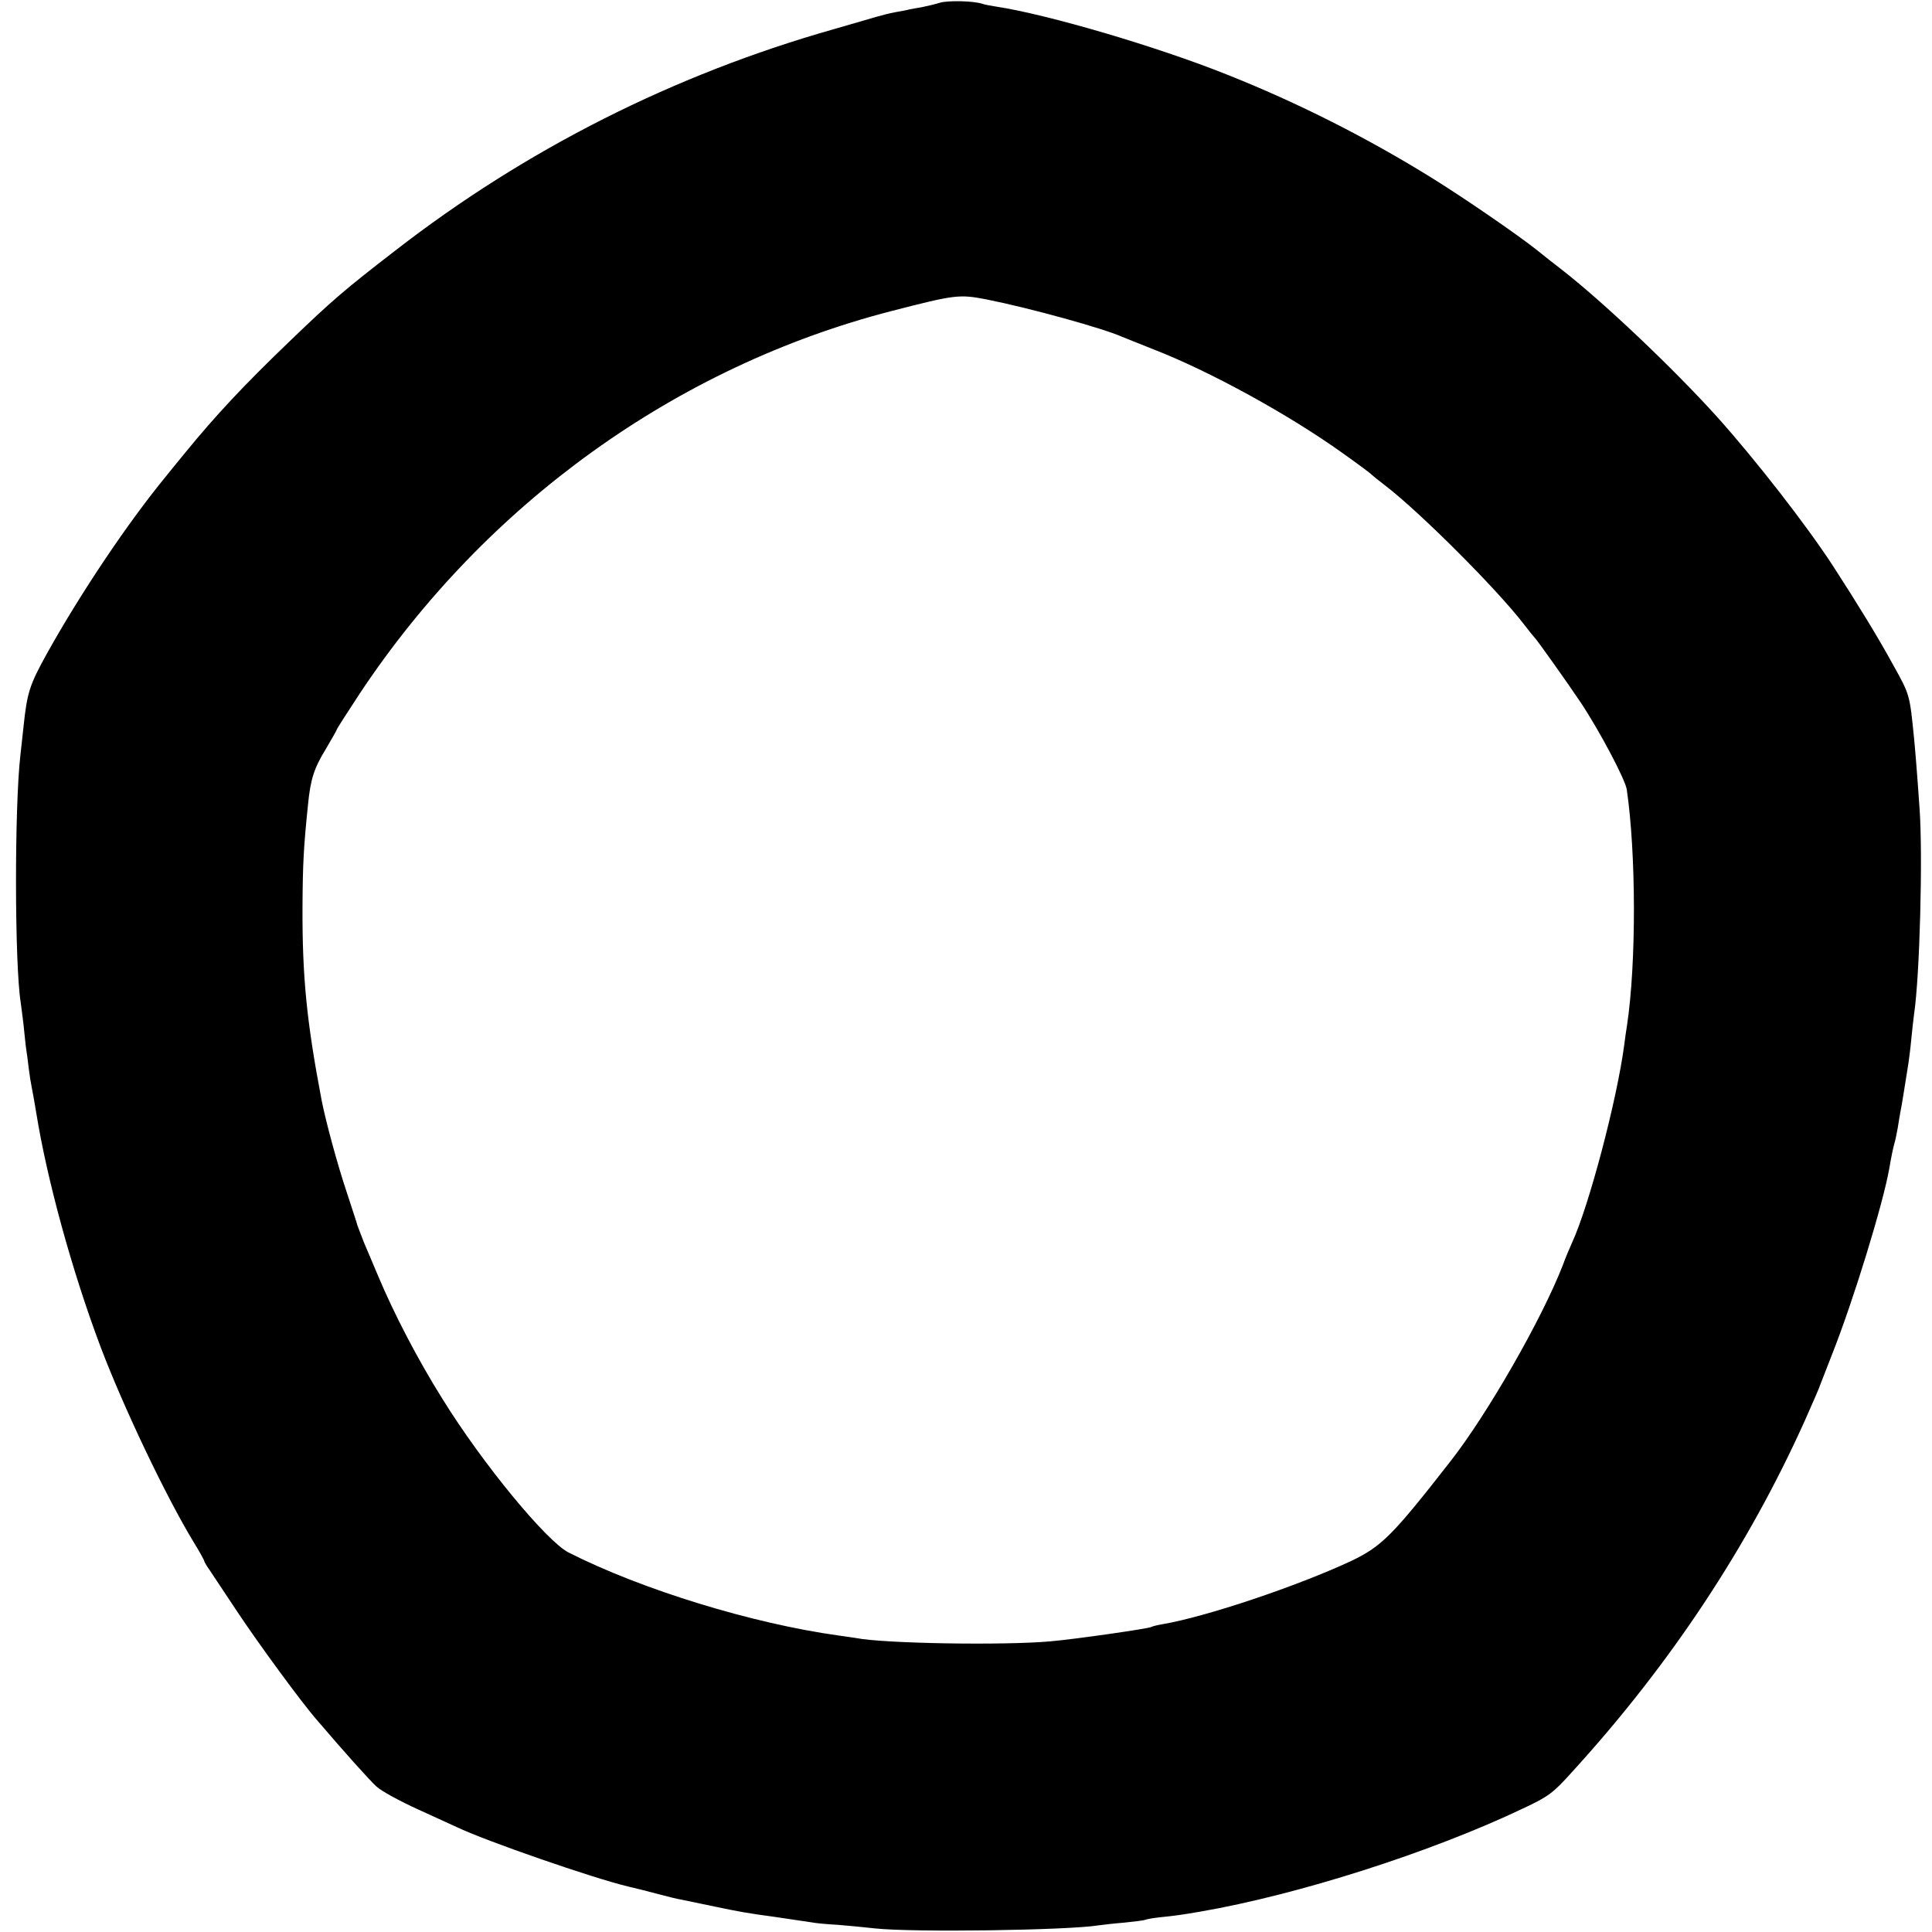 <?xml version="1.0" standalone="no"?>
<!DOCTYPE svg PUBLIC "-//W3C//DTD SVG 20010904//EN"
 "http://www.w3.org/TR/2001/REC-SVG-20010904/DTD/svg10.dtd">
<svg version="1.0" xmlns="http://www.w3.org/2000/svg"
 width="700pt" height="700pt" viewBox="0 0 700 700"
 preserveAspectRatio="xMidYMid meet">
<g transform="translate(0,700) scale(0.1,-0.1)"
fill="#000000" stroke="none">
<path d="M3405 6990 c-16 -5 -45 -12 -65 -16 -19 -3 -39 -7 -45 -8 -5 -2 -28
-6 -50 -10 -22 -4 -53 -12 -70 -17 -16 -5 -86 -25 -155 -45 -578 -164 -1115
-435 -1588 -802 -184 -142 -228 -180 -381 -327 -169 -162 -272 -273 -379 -404
-30 -36 -61 -75 -70 -86 -139 -169 -310 -424 -432 -643 -63 -114 -72 -141 -85
-267 -4 -38 -9 -83 -11 -100 -22 -190 -21 -761 1 -897 2 -13 6 -48 10 -78 3
-30 7 -69 9 -85 3 -17 7 -50 10 -75 3 -25 8 -56 11 -70 3 -14 10 -54 16 -90
39 -243 129 -572 233 -849 83 -219 237 -543 338 -709 21 -34 38 -65 38 -68 0
-2 8 -17 19 -32 10 -15 55 -83 101 -152 78 -117 232 -328 290 -394 100 -117
188 -215 214 -239 17 -16 85 -53 151 -83 66 -30 129 -59 140 -64 107 -51 494
-185 620 -215 50 -12 58 -14 115 -29 30 -8 66 -17 80 -19 14 -3 68 -14 120
-25 86 -18 118 -24 215 -37 27 -4 62 -9 135 -20 14 -3 57 -7 95 -9 39 -3 99
-9 135 -13 138 -15 697 -7 810 11 14 2 56 7 94 10 38 4 71 8 75 10 3 2 30 7
60 10 49 5 71 8 141 20 353 61 833 214 1167 373 94 44 110 56 180 134 354 388
636 814 841 1269 33 74 55 125 56 130 1 3 21 54 44 113 77 194 184 543 207
672 8 47 14 75 19 93 3 9 8 34 12 56 3 21 8 48 10 60 4 18 12 69 29 176 2 14
7 52 10 85 3 33 8 74 10 90 21 141 32 577 20 745 -9 131 -17 227 -20 255 -16
161 -15 157 -78 270 -56 102 -128 219 -216 355 -95 146 -280 384 -420 540
-161 178 -413 417 -565 535 -22 17 -62 48 -90 71 -71 56 -263 188 -376 258
-235 146 -488 274 -745 376 -252 101 -650 218 -835 246 -19 3 -42 7 -50 10
-31 11 -126 13 -155 4z m170 -1075 c156 -31 420 -104 490 -135 11 -5 63 -25
115 -46 203 -79 488 -235 685 -376 55 -39 102 -74 105 -78 3 -3 25 -21 50 -40
127 -98 401 -372 500 -500 19 -25 37 -47 40 -50 8 -7 118 -162 167 -235 68
-102 161 -278 167 -315 34 -232 35 -629 1 -855 -3 -16 -7 -48 -10 -70 -26
-199 -128 -585 -189 -717 -8 -18 -24 -55 -34 -83 -76 -195 -273 -539 -407
-710 -210 -269 -249 -308 -360 -361 -195 -91 -525 -202 -684 -229 -19 -3 -37
-8 -40 -10 -11 -6 -274 -44 -366 -52 -169 -15 -602 -8 -703 12 -9 1 -37 6 -62
9 -312 43 -714 166 -980 301 -80 41 -311 321 -456 555 -91 145 -176 309 -234
447 -23 54 -45 107 -50 118 -8 21 -22 56 -25 65 0 3 -18 56 -38 118 -35 104
-78 264 -92 337 -54 284 -70 446 -69 700 1 158 4 214 20 370 9 92 22 132 65
202 21 36 39 67 39 69 0 3 38 62 84 132 457 688 1147 1184 1926 1385 233 60
245 61 345 42z"/>
</g>
</svg>
